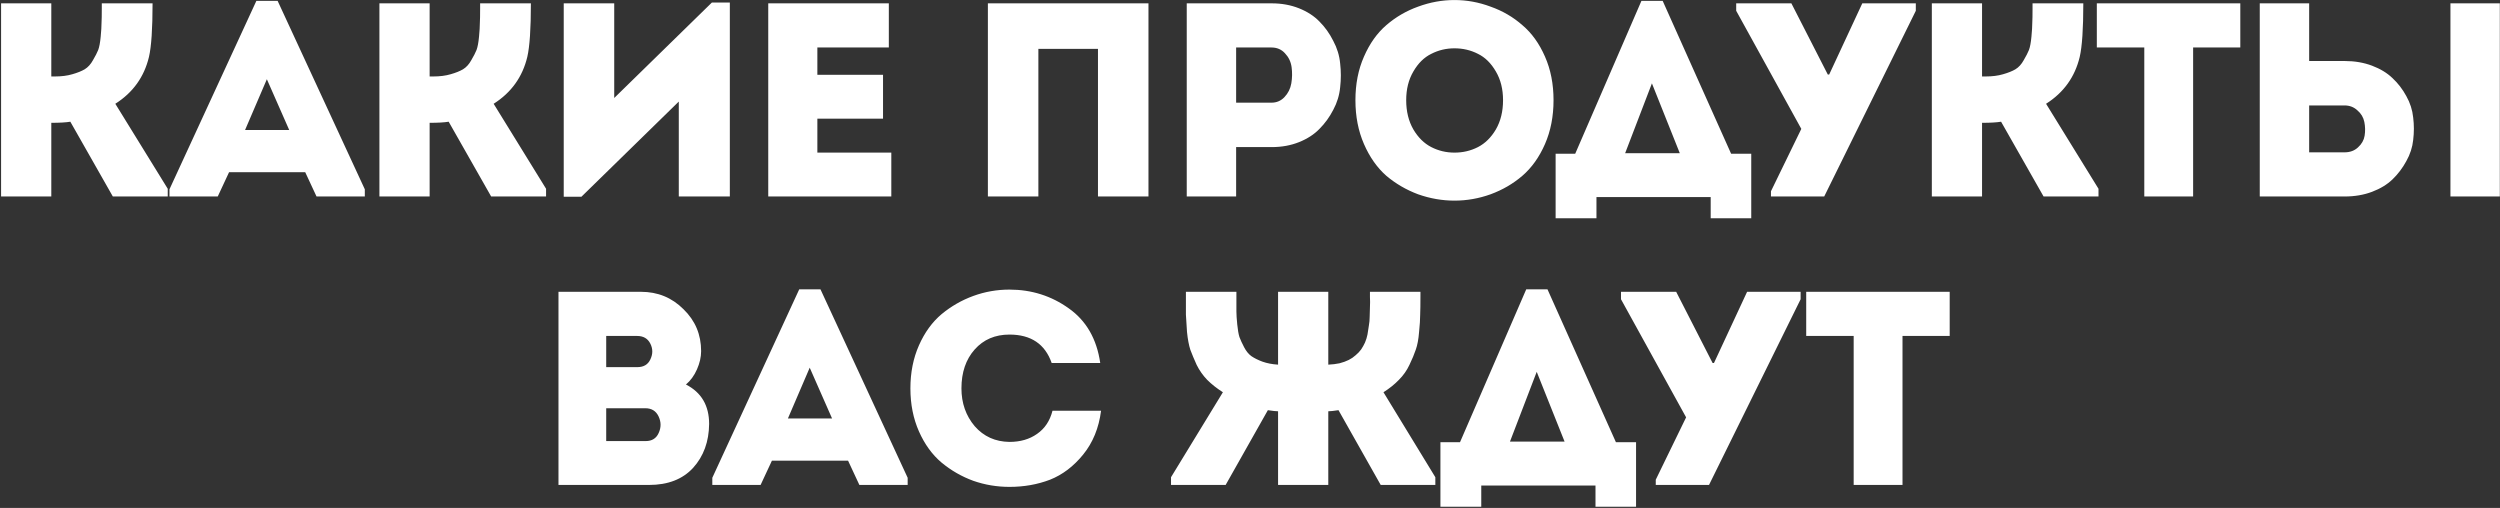 <?xml version="1.0" encoding="UTF-8"?> <svg xmlns="http://www.w3.org/2000/svg" width="1196" height="243" viewBox="0 0 1196 243" fill="none"><rect x="0" y="0" width="1196" height="243" fill="#333333" stroke="none"/> <path d="M24.542 94H0.518V1.6H24.542V36.58H26.258C29.426 36.58 32.198 36.228 34.574 35.524C37.038 34.82 39.018 34.028 40.514 33.148C42.098 32.18 43.418 30.728 44.474 28.792C45.618 26.856 46.454 25.228 46.982 23.908C47.51 22.5 47.906 20.388 48.17 17.572C48.434 14.756 48.566 12.6 48.566 11.104C48.654 9.608 48.698 7.232 48.698 3.976C48.698 2.92 48.698 2.128 48.698 1.6H72.986C72.986 13.744 72.414 22.28 71.27 27.208C68.982 36.8 63.614 44.28 55.166 49.648L80.246 90.304V94H53.978L33.65 58.228C31.538 58.58 28.502 58.756 24.542 58.756V94ZM151.428 94L146.016 82.384H109.584L104.172 94H81.072V90.568L122.652 0.412H132.816L174.528 90.568V94H151.428ZM138.36 62.188L127.668 37.9L117.24 62.188H138.36ZM205.536 94H181.512V1.6H205.536V36.58H207.252C210.42 36.58 213.192 36.228 215.568 35.524C218.032 34.82 220.012 34.028 221.508 33.148C223.092 32.18 224.412 30.728 225.468 28.792C226.612 26.856 227.448 25.228 227.976 23.908C228.504 22.5 228.9 20.388 229.164 17.572C229.428 14.756 229.56 12.6 229.56 11.104C229.648 9.608 229.692 7.232 229.692 3.976C229.692 2.92 229.692 2.128 229.692 1.6H253.98C253.98 13.744 253.408 22.28 252.264 27.208C249.976 36.8 244.608 44.28 236.16 49.648L261.24 90.304V94H234.972L214.644 58.228C212.532 58.58 209.496 58.756 205.536 58.756V94ZM324.733 48.592L278.137 94.132H269.689V1.6H293.845V46.876L340.573 1.204H349.153V94H324.733V48.592ZM425.215 1.6V22.72H391.027V35.788H422.443V56.776H391.027V73.012H426.403V94H367.531V1.6H425.215ZM549.427 1.6V94H525.271V23.38H496.759V94H472.603V1.6H549.427ZM591.366 94H567.738V1.6H608.394C613.146 1.6 617.502 2.392 621.462 3.976C625.422 5.56 628.678 7.672 631.23 10.312C633.87 12.952 636.07 16.032 637.83 19.552C639.678 22.984 640.778 26.592 641.13 30.376C641.57 34.16 641.57 37.944 641.13 41.728C640.778 45.512 639.678 49.12 637.83 52.552C636.07 55.984 633.87 59.02 631.23 61.66C628.678 64.3 625.422 66.412 621.462 67.996C617.502 69.58 613.146 70.372 608.394 70.372H591.366V94ZM608.262 49.12C610.726 49.12 612.794 48.24 614.466 46.48C616.226 44.632 617.326 42.432 617.766 39.88C618.206 37.24 618.25 34.644 617.898 32.092C617.546 29.54 616.49 27.34 614.73 25.492C613.058 23.644 610.902 22.72 608.262 22.72C606.59 22.72 604.786 22.72 602.85 22.72C601.002 22.72 598.89 22.72 596.514 22.72C594.226 22.72 592.51 22.72 591.366 22.72V49.12H608.262ZM739.119 27.076C741.847 33.236 743.211 40.188 743.211 47.932C743.211 55.676 741.847 62.672 739.119 68.92C736.391 75.168 732.783 80.228 728.295 84.1C723.895 87.884 718.835 90.832 713.115 92.944C707.483 94.968 701.719 95.98 695.823 95.98C689.927 95.98 684.119 94.968 678.399 92.944C672.767 90.832 667.707 87.884 663.219 84.1C658.819 80.228 655.255 75.168 652.527 68.92C649.799 62.672 648.435 55.676 648.435 47.932C648.435 40.188 649.799 33.236 652.527 27.076C655.255 20.828 658.819 15.812 663.219 12.028C667.707 8.156 672.767 5.208 678.399 3.184C684.119 1.072 689.927 0.016 695.823 0.016C701.719 0.016 707.483 1.072 713.115 3.184C718.835 5.208 723.895 8.156 728.295 12.028C732.783 15.812 736.391 20.828 739.119 27.076ZM672.723 47.932C672.723 53.3 673.867 57.964 676.155 61.924C678.443 65.796 681.303 68.612 684.735 70.372C688.167 72.132 691.863 73.012 695.823 73.012C699.871 73.012 703.611 72.132 707.043 70.372C710.475 68.612 713.335 65.796 715.623 61.924C717.911 57.964 719.055 53.3 719.055 47.932C719.055 42.652 717.911 38.076 715.623 34.204C713.335 30.244 710.475 27.428 707.043 25.756C703.611 23.996 699.871 23.116 695.823 23.116C691.863 23.116 688.167 23.996 684.735 25.756C681.303 27.428 678.443 30.244 676.155 34.204C673.867 38.076 672.723 42.652 672.723 47.932ZM763.746 94.264V104.428H744.21V73.54H753.582L785.262 0.412H795.426L828.162 73.54H837.798V104.428H818.394V94.264H763.746ZM790.278 39.88L777.474 73.276H803.61L790.278 39.88ZM847.227 94V91.492L861.747 61.66L830.595 5.164V1.6H856.995L874.419 35.656H875.079L890.919 1.6H916.527V5.164L872.703 94H847.227ZM948.212 94H924.188V1.6H948.212V36.58H949.928C953.096 36.58 955.868 36.228 958.244 35.524C960.708 34.82 962.688 34.028 964.184 33.148C965.768 32.18 967.088 30.728 968.144 28.792C969.288 26.856 970.124 25.228 970.652 23.908C971.18 22.5 971.576 20.388 971.84 17.572C972.104 14.756 972.236 12.6 972.236 11.104C972.324 9.608 972.368 7.232 972.368 3.976C972.368 2.92 972.368 2.128 972.368 1.6H996.656C996.656 13.744 996.084 22.28 994.94 27.208C992.652 36.8 987.284 44.28 978.836 49.648L1003.92 90.304V94H977.648L957.32 58.228C955.208 58.58 952.172 58.756 948.212 58.756V94ZM1025.83 22.72H1003.12V1.6H1071.76V22.72H1049.19V94H1025.83V22.72ZM1081.07 1.6H1104.7V29.188H1121.73C1126.48 29.188 1130.84 29.936 1134.8 31.432C1138.76 32.928 1142.01 34.908 1144.57 37.372C1147.21 39.836 1149.41 42.696 1151.17 45.952C1153.01 49.208 1154.11 52.64 1154.47 56.248C1154.91 59.768 1154.91 63.332 1154.47 66.94C1154.11 70.46 1153.01 73.848 1151.17 77.104C1149.41 80.36 1147.21 83.264 1144.57 85.816C1142.01 88.28 1138.76 90.26 1134.8 91.756C1130.84 93.252 1126.48 94 1121.73 94H1081.07V1.6ZM1121.6 50.44H1104.7V72.88C1105.85 72.88 1107.56 72.88 1109.85 72.88C1112.23 72.88 1114.34 72.88 1116.19 72.88C1118.12 72.88 1119.93 72.88 1121.6 72.88C1124.24 72.88 1126.39 72.088 1128.07 70.504C1129.83 68.92 1130.88 67.072 1131.23 64.96C1131.59 62.76 1131.54 60.56 1131.1 58.36C1130.66 56.16 1129.56 54.312 1127.8 52.816C1126.13 51.232 1124.06 50.44 1121.6 50.44ZM1172.29 94V1.6H1195.91V94H1172.29ZM335.419 167.98C335.419 170.796 334.759 173.7 333.439 176.692C332.119 179.684 330.359 182.104 328.159 183.952C335.551 187.736 339.247 194.028 339.247 202.828C339.159 211.276 336.607 218.272 331.591 223.816C326.575 229.272 319.535 232 310.471 232H267.175V139.6H306.643C314.651 139.6 321.427 142.372 326.971 147.916C332.603 153.372 335.419 160.06 335.419 167.98ZM308.755 195.304H290.011V211.012H308.887C311.879 211.012 313.947 209.736 315.091 207.184C316.323 204.544 316.323 201.904 315.091 199.264C313.859 196.624 311.747 195.304 308.755 195.304ZM304.795 160.72H290.011V175.636H304.927C307.919 175.636 309.987 174.404 311.131 171.94C312.363 169.388 312.363 166.88 311.131 164.416C309.899 161.952 307.787 160.72 304.795 160.72ZM411.127 232L405.715 220.384H369.283L363.871 232H340.771V228.568L382.351 138.412H392.515L434.227 228.568V232H411.127ZM398.059 200.188L387.367 175.9L376.939 200.188H398.059ZM439.628 206.392C436.9 200.232 435.536 193.368 435.536 185.8C435.536 178.232 436.9 171.368 439.628 165.208C442.356 159.048 445.964 154.076 450.452 150.292C455.028 146.508 460.088 143.604 465.632 141.58C471.176 139.556 476.94 138.544 482.924 138.544C493.484 138.544 502.944 141.536 511.304 147.52C519.664 153.416 524.68 162.128 526.352 173.656H503.12C499.952 164.592 493.22 160.06 482.924 160.06C476.06 160.06 470.516 162.436 466.292 167.188C462.068 171.94 459.956 178.144 459.956 185.8C459.956 192.84 462.068 198.868 466.292 203.884C470.604 208.812 476.148 211.32 482.924 211.408C488.116 211.408 492.516 210.132 496.124 207.58C499.82 205.028 502.284 201.332 503.516 196.492H526.748C525.692 204.764 522.832 211.76 518.168 217.48C513.592 223.112 508.312 227.116 502.328 229.492C496.344 231.78 489.876 232.924 482.924 232.924C476.94 232.924 471.176 231.956 465.632 230.02C460.088 227.996 455.028 225.092 450.452 221.308C445.964 217.524 442.356 212.552 439.628 206.392ZM611.429 232V196.756C610.461 196.756 608.833 196.58 606.545 196.228L586.349 232H560.213V228.304L585.029 187.648C582.125 185.8 579.617 183.82 577.505 181.708C575.481 179.596 573.809 177.22 572.489 174.58C571.257 171.852 570.245 169.432 569.453 167.32C568.749 165.12 568.221 162.304 567.869 158.872C567.605 155.352 567.429 152.58 567.341 150.556C567.341 148.532 567.341 145.496 567.341 141.448C567.341 140.656 567.341 140.04 567.341 139.6H591.497C591.497 140.128 591.497 140.964 591.497 142.108C591.497 145.1 591.497 147.388 591.497 148.972C591.497 150.468 591.629 152.536 591.893 155.176C592.157 157.816 592.509 159.84 592.949 161.248C593.477 162.656 594.225 164.284 595.193 166.132C596.161 167.98 597.305 169.388 598.625 170.356C600.033 171.324 601.793 172.204 603.905 172.996C606.105 173.788 608.613 174.272 611.429 174.448V139.6H635.453V174.448C637.389 174.36 639.193 174.14 640.865 173.788C642.537 173.348 643.989 172.82 645.221 172.204C646.453 171.588 647.553 170.84 648.521 169.96C649.577 169.08 650.457 168.156 651.161 167.188C651.865 166.132 652.481 165.032 653.009 163.888C653.537 162.656 653.933 161.38 654.197 160.06C654.461 158.652 654.681 157.244 654.857 155.836C655.121 154.428 655.253 152.976 655.253 151.48C655.341 149.984 655.385 148.444 655.385 146.86C655.473 145.276 655.473 143.692 655.385 142.108C655.385 140.964 655.385 140.128 655.385 139.6H679.541C679.541 140.04 679.541 140.656 679.541 141.448C679.541 145.496 679.497 148.576 679.409 150.688C679.409 152.712 679.233 155.44 678.881 158.872C678.617 162.304 678.089 165.12 677.297 167.32C676.593 169.432 675.581 171.852 674.261 174.58C673.029 177.22 671.357 179.596 669.245 181.708C667.221 183.82 664.757 185.8 661.853 187.648L686.669 228.304V232H660.533L640.337 196.228C638.049 196.58 636.421 196.756 635.453 196.756V232H611.429ZM708.636 232.264V242.428H689.1V211.54H698.472L730.152 138.412H740.316L773.052 211.54H782.688V242.428H763.284V232.264H708.636ZM735.168 177.88L722.364 211.276H748.5L735.168 177.88ZM792.117 232V229.492L806.637 199.66L775.485 143.164V139.6H801.885L819.309 173.656H819.969L835.809 139.6H861.417V143.164L817.593 232H792.117ZM886.796 160.72H864.092V139.6H932.732V160.72H910.16V232H886.796V160.72Z" fill="white"></path> </svg> 